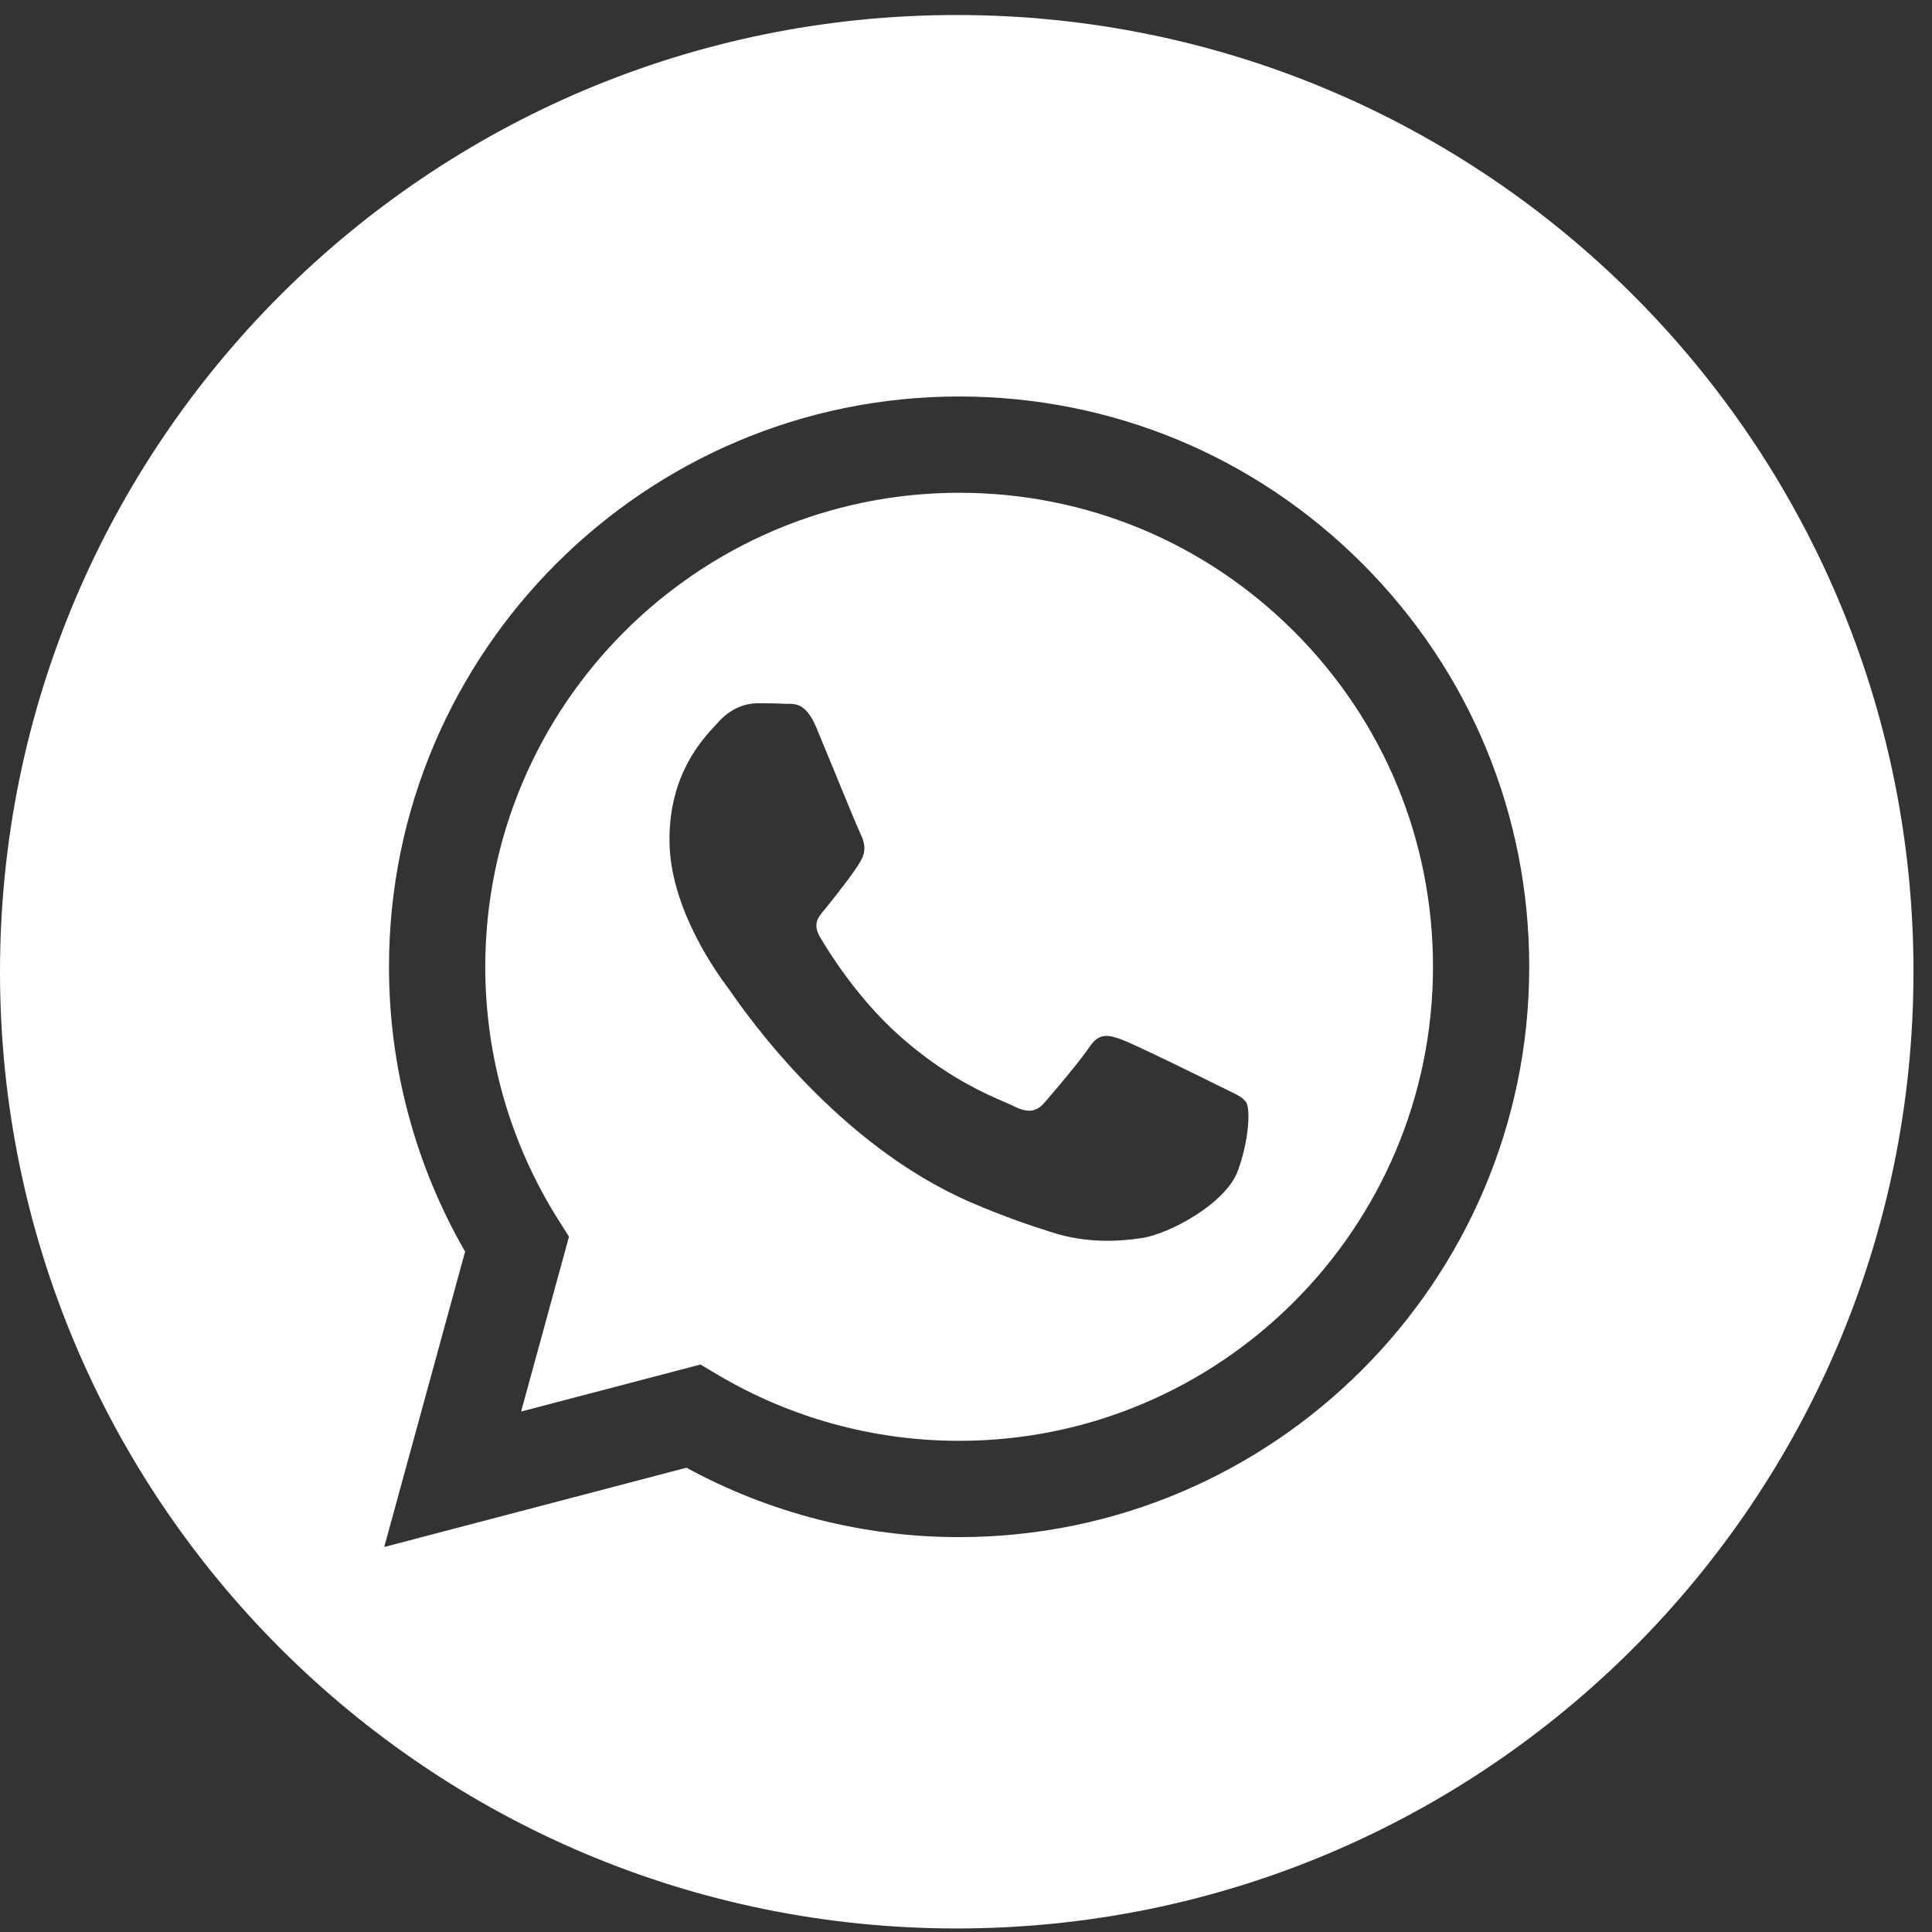 <?xml version="1.0" encoding="UTF-8"?> <svg xmlns="http://www.w3.org/2000/svg" width="87" height="87" viewBox="0 0 87 87" fill="none"><rect x="0" y="0" width="87" height="87" fill="#333333" stroke="none"/> <path fill-rule="evenodd" clip-rule="evenodd" d="M43.083 86.841C66.877 86.841 86.166 67.553 86.166 43.759C86.166 19.965 66.877 0.676 43.083 0.676C19.289 0.676 0 19.965 0 43.759C0 67.553 19.289 86.841 43.083 86.841ZM43.191 17.854C50.058 17.857 56.504 20.531 61.351 25.383C66.198 30.236 68.866 36.686 68.863 43.546C68.858 57.701 57.34 69.218 43.191 69.218H43.18C38.884 69.217 34.662 68.139 30.912 66.093L17.302 69.663L20.944 56.36C18.698 52.467 17.515 48.05 17.517 43.525C17.523 29.371 29.04 17.854 43.191 17.854ZM43.182 64.882H43.191C54.952 64.882 64.524 55.31 64.529 43.544C64.531 37.843 62.313 32.481 58.285 28.448C54.256 24.415 48.899 22.192 43.199 22.19C31.429 22.19 21.857 31.762 21.852 43.527C21.85 47.559 22.978 51.485 25.114 54.883L25.622 55.69L23.466 63.564L31.542 61.446L32.321 61.908C35.598 63.852 39.353 64.881 43.182 64.882ZM50.512 46.814C51.1 47.029 54.254 48.58 54.895 48.901C55.021 48.964 55.139 49.021 55.248 49.074C55.694 49.289 55.996 49.435 56.124 49.65C56.285 49.918 56.285 51.202 55.75 52.701C55.215 54.199 52.653 55.567 51.42 55.751C50.315 55.916 48.917 55.985 47.38 55.497C46.448 55.201 45.254 54.807 43.723 54.145C37.71 51.549 33.645 45.721 32.877 44.619C32.824 44.542 32.786 44.488 32.765 44.46L32.759 44.452C32.418 43.996 30.146 40.963 30.146 37.824C30.146 34.869 31.597 33.321 32.265 32.608C32.31 32.559 32.353 32.514 32.39 32.472C32.979 31.83 33.674 31.669 34.101 31.669C34.529 31.669 34.957 31.673 35.331 31.692C35.377 31.694 35.425 31.694 35.474 31.694C35.848 31.692 36.314 31.689 36.774 32.793C36.95 33.215 37.206 33.84 37.478 34.5C38.031 35.848 38.644 37.341 38.752 37.556C38.912 37.877 39.019 38.252 38.805 38.68C38.591 39.108 37.896 40.012 37.202 40.874C37.172 40.911 37.141 40.948 37.111 40.984C36.848 41.296 36.586 41.608 36.92 42.184C37.295 42.825 38.582 44.926 40.489 46.627C42.539 48.456 44.321 49.229 45.224 49.62C45.4 49.697 45.543 49.759 45.648 49.811C46.289 50.132 46.663 50.078 47.037 49.65C47.412 49.222 48.641 47.777 49.069 47.135C49.496 46.493 49.924 46.6 50.512 46.814Z" fill="white"></path> </svg> 
